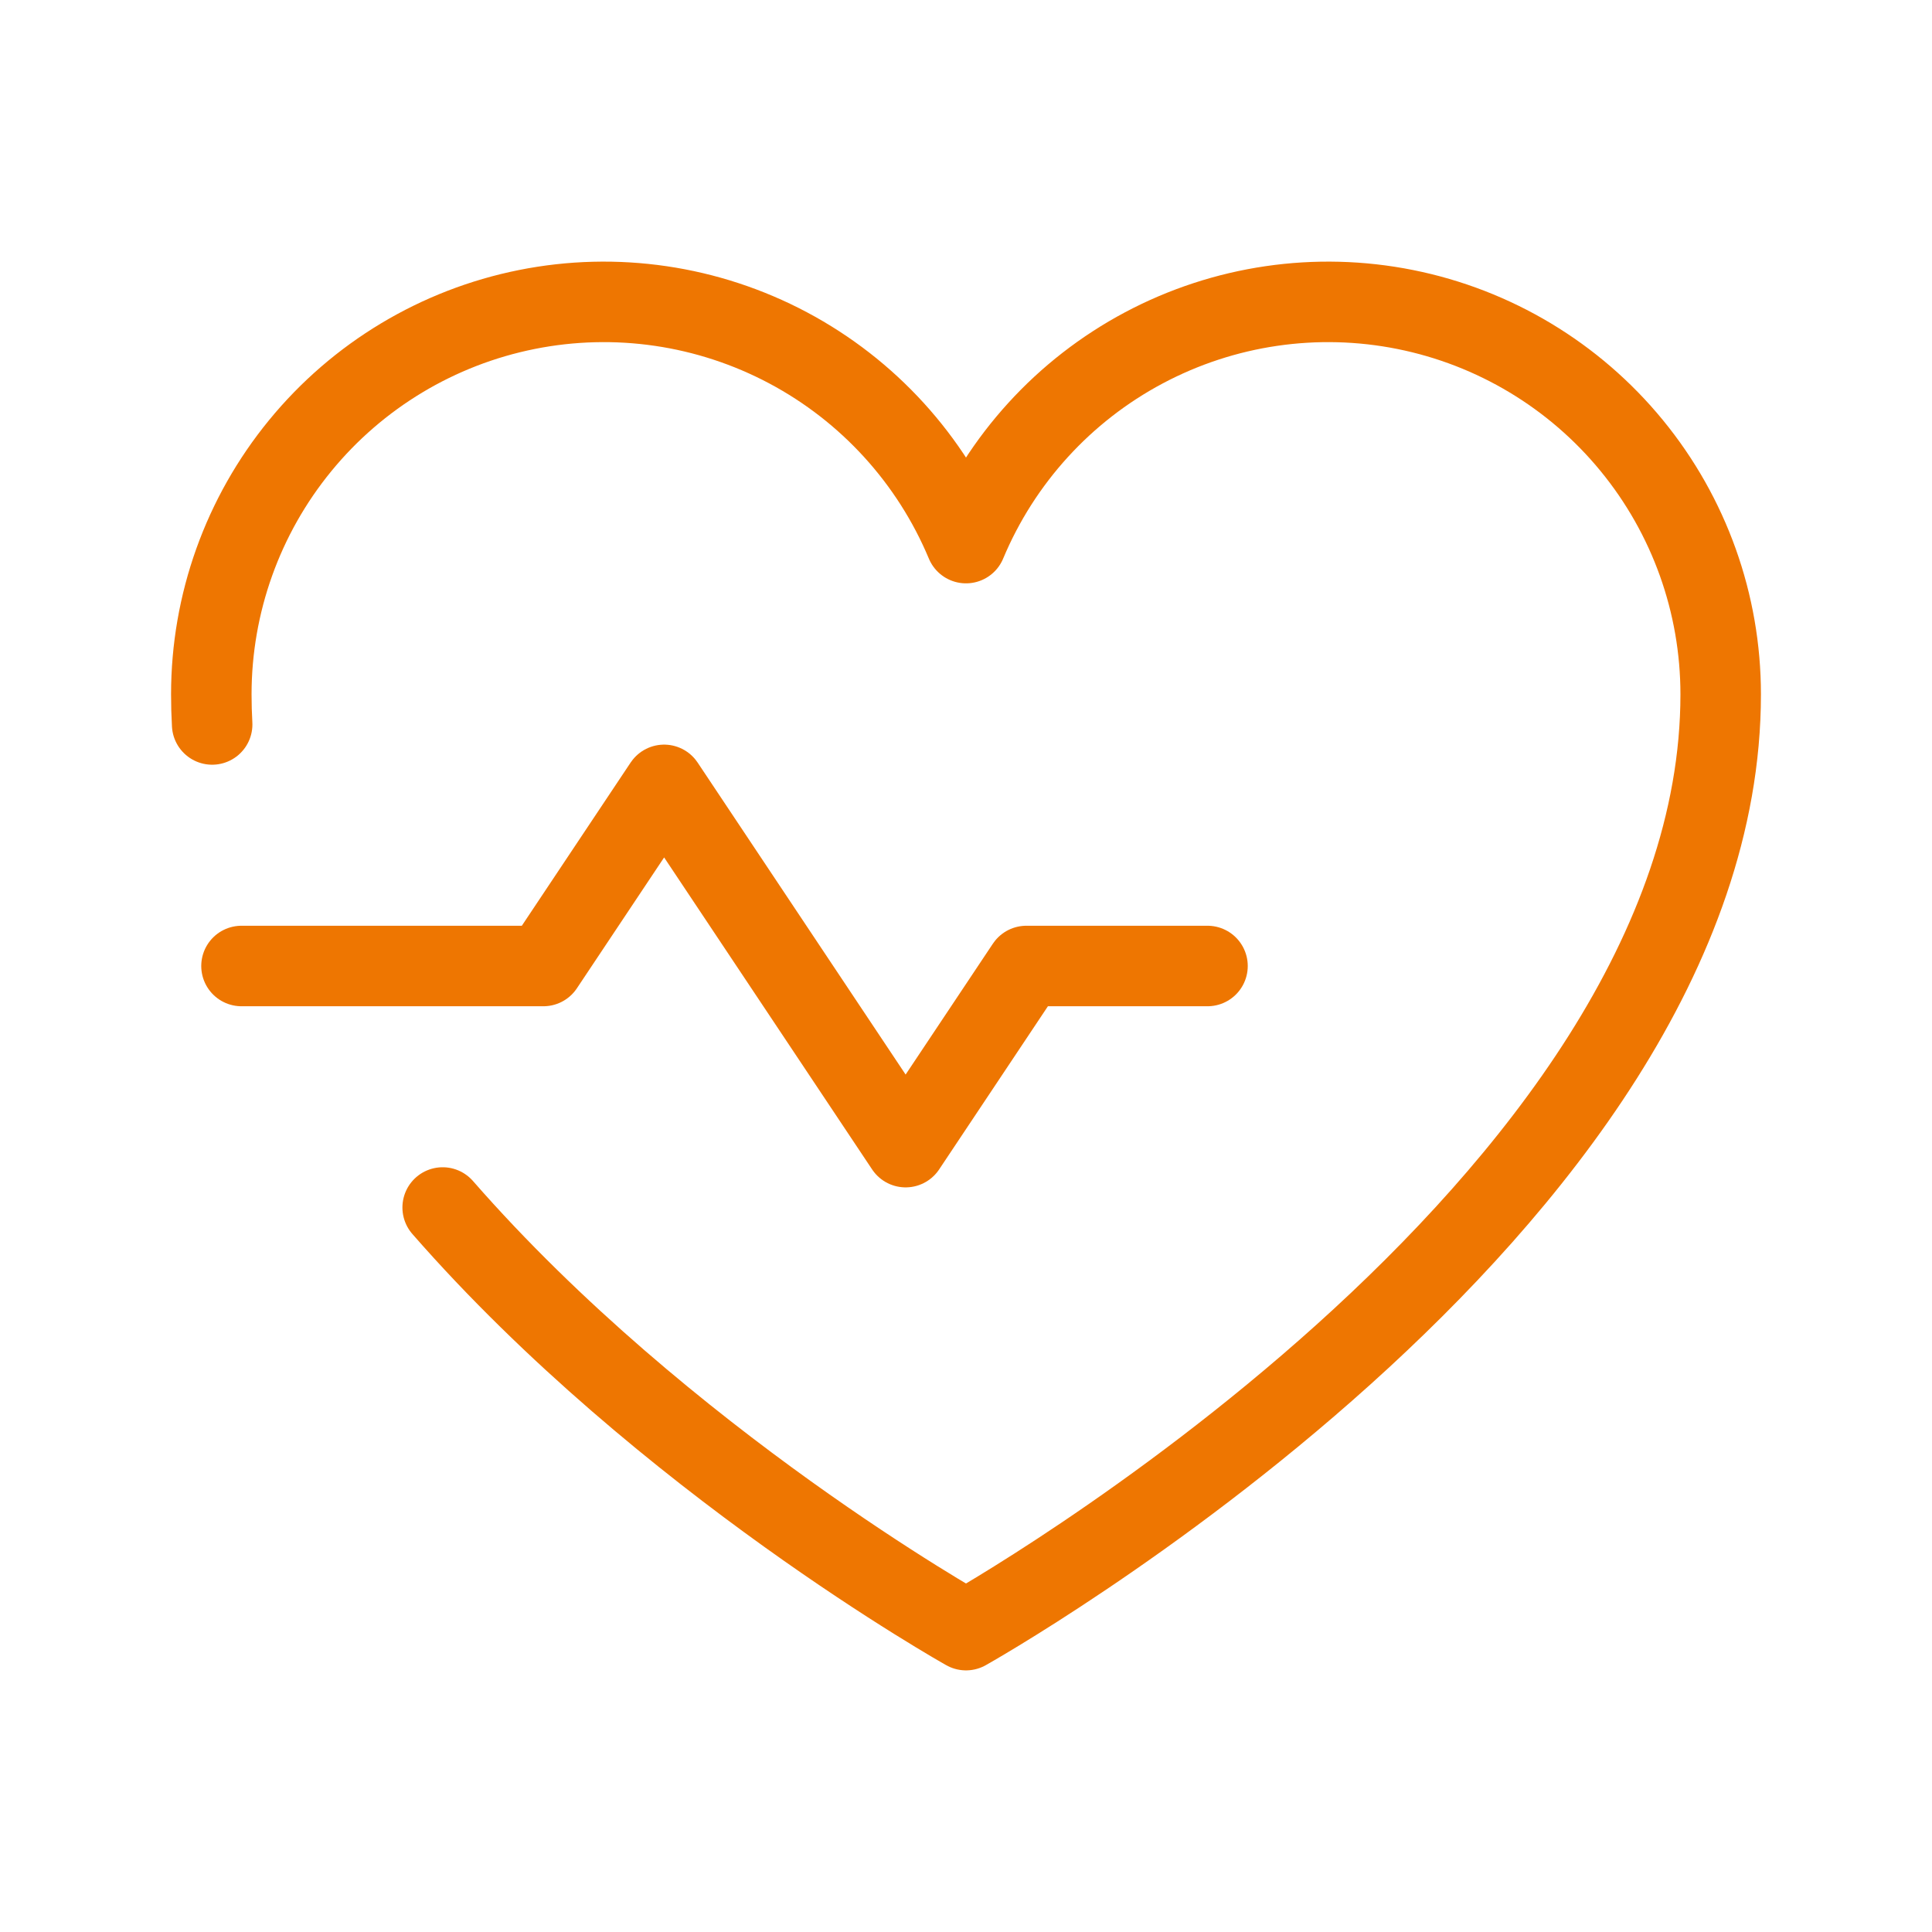 <svg width="48" height="48" viewBox="0 0 48 48" fill="none" xmlns="http://www.w3.org/2000/svg">
<path d="M6 24H13.5L16.5 19.5L22.5 28.5L25.5 24H30" stroke="#EE7601" stroke-width="2" stroke-linecap="round" stroke-linejoin="round"/>
<path d="M5.271 17.999C5.257 17.75 5.25 17.5 5.25 17.25C5.25 14.996 6.031 12.813 7.46 11.07C8.888 9.327 10.876 8.133 13.086 7.69C15.296 7.247 17.59 7.584 19.58 8.642C21.57 9.7 23.131 11.414 24 13.493L24 13.493C24.869 11.414 26.43 9.7 28.42 8.642C30.41 7.584 32.704 7.247 34.914 7.69C37.124 8.133 39.112 9.327 40.54 11.07C41.969 12.813 42.75 14.996 42.75 17.25C42.75 30 24 40.5 24 40.5C24 40.5 16.51 36.306 10.998 30" stroke="#EE7601" stroke-width="2" stroke-linecap="round" stroke-linejoin="round"/>
</svg>
